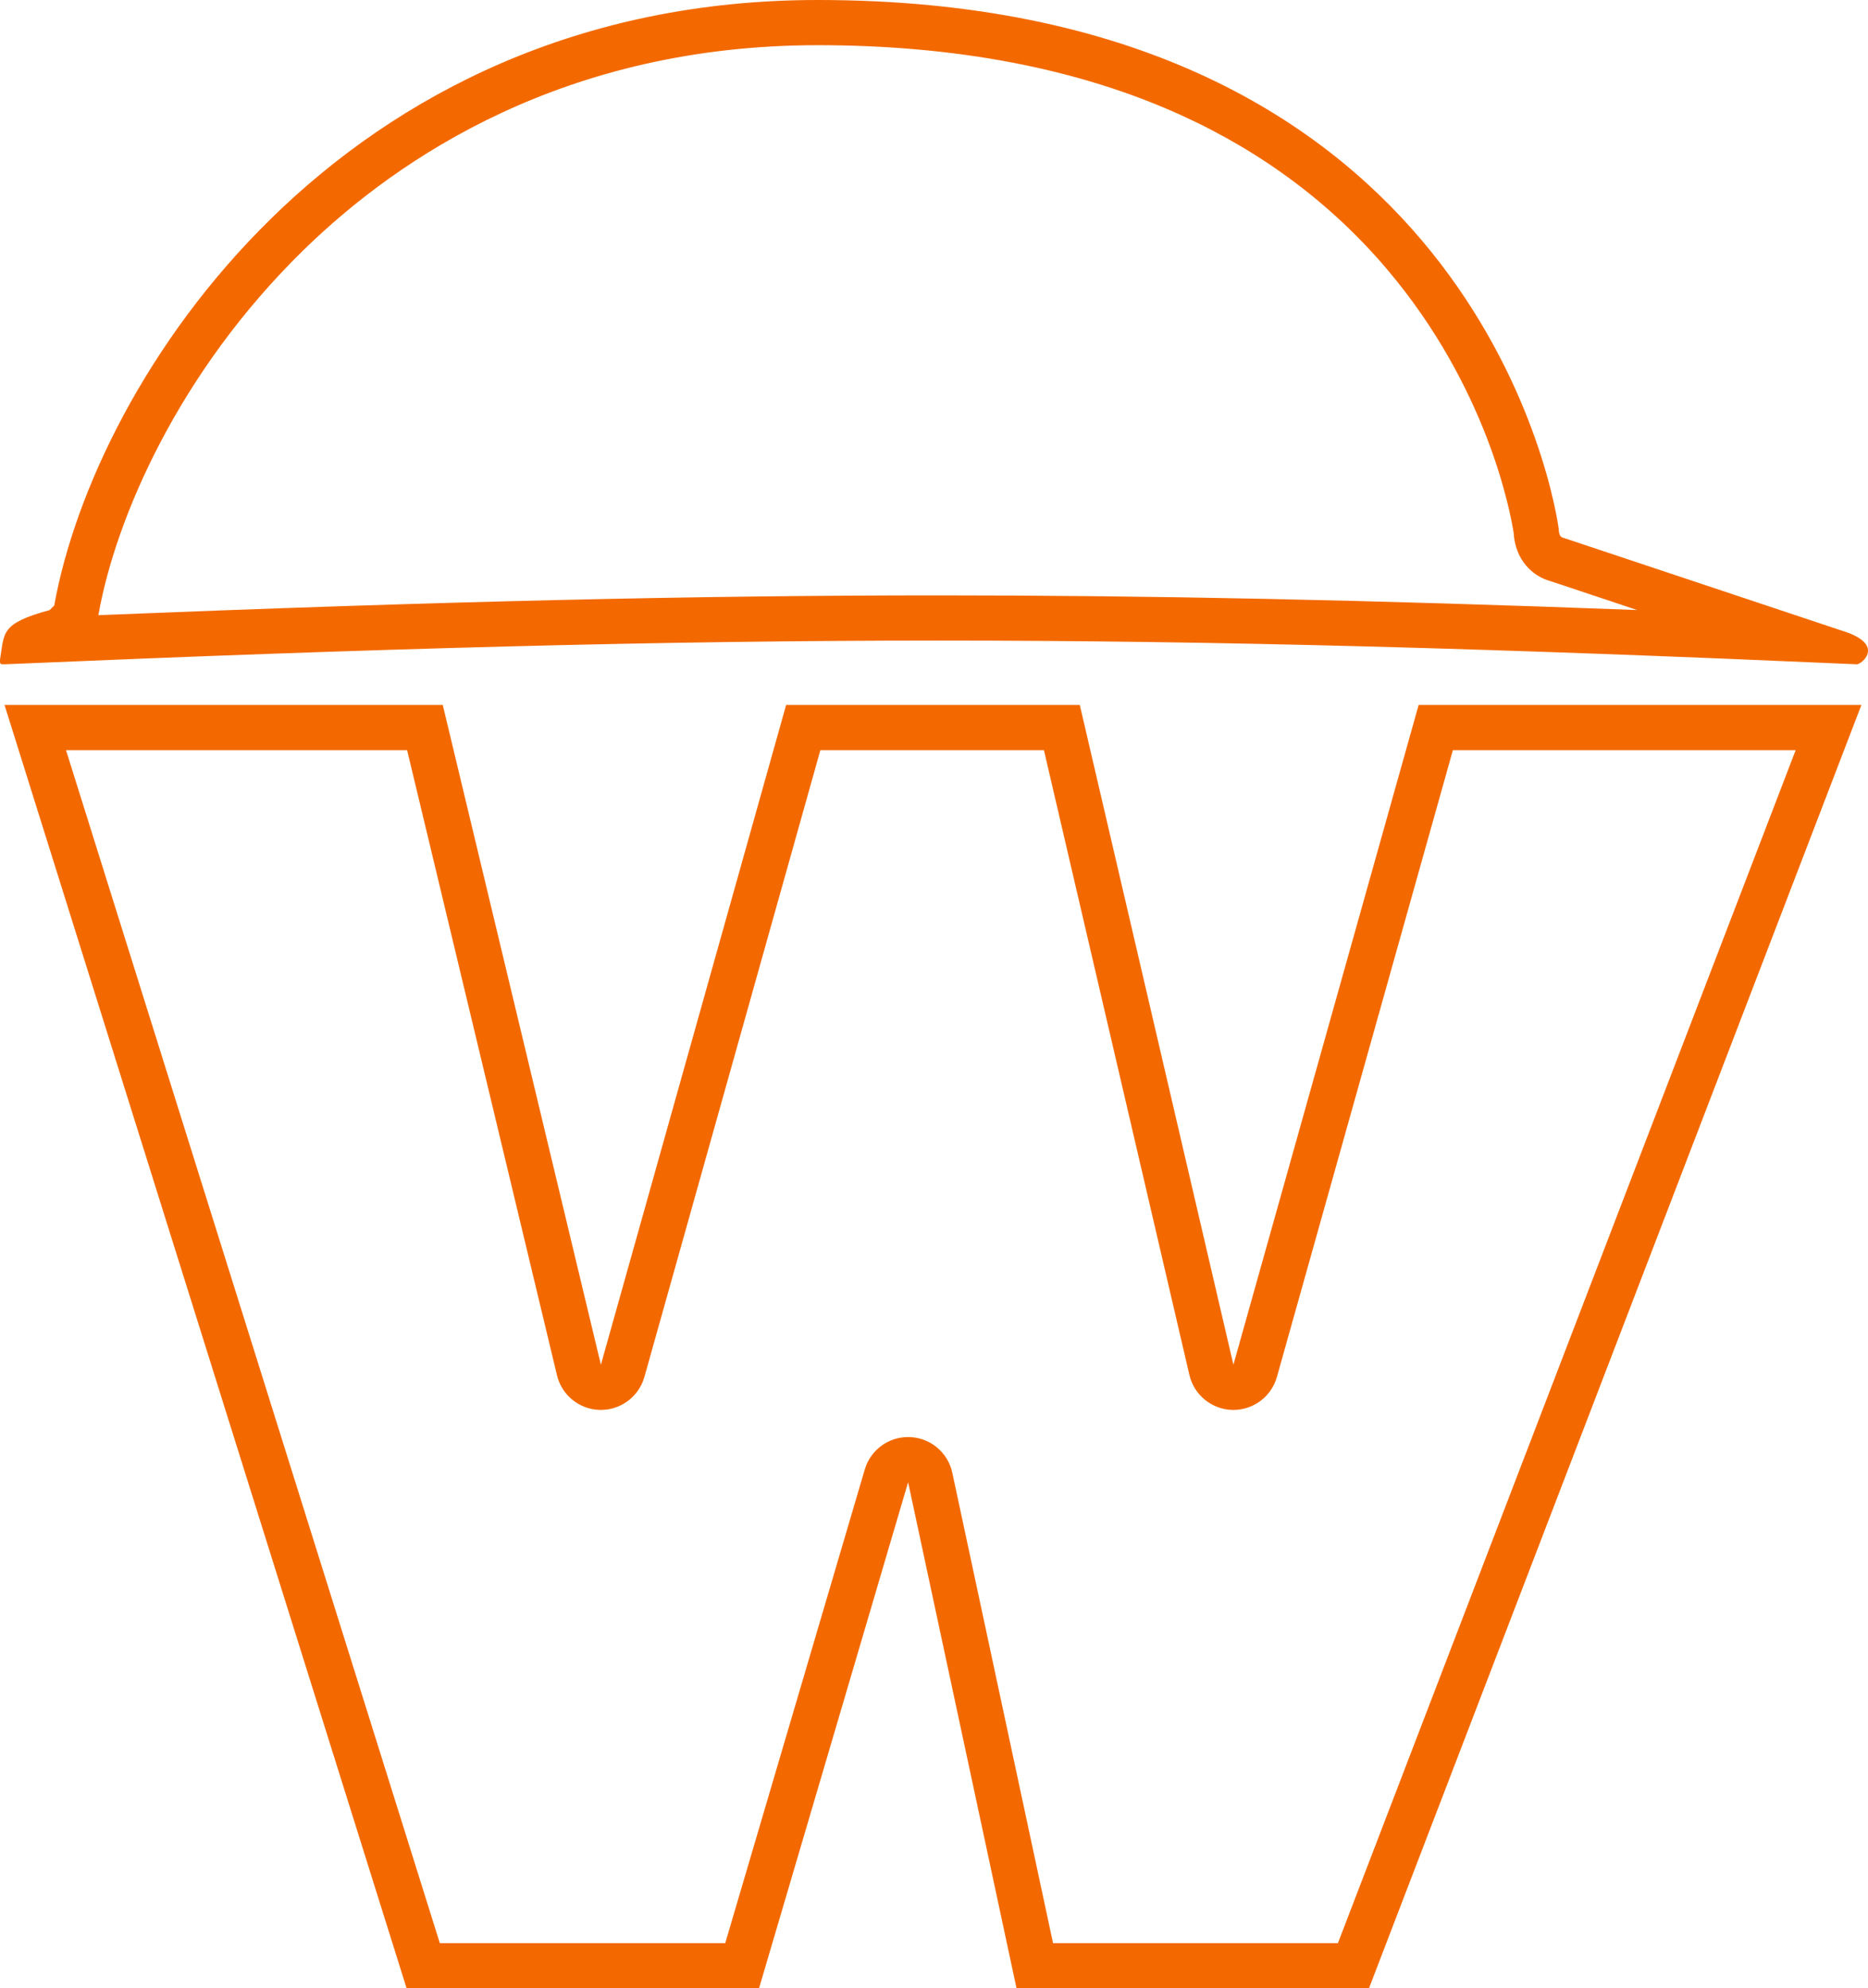<svg xmlns="http://www.w3.org/2000/svg" width="41.346" height="44" viewBox="0 0 41.346 44"><g transform="translate(-903 -1912)"><g transform="translate(903 1912)" fill="none" stroke-linecap="square" stroke-linejoin="round"><path d="M.1,15.6,9,44h7.8l3.3-11.2L22.5,44h7.8L41.2,15.6H31.4L27.3,30.2,23.9,15.6H17.4L13.3,30.2,9.8,15.6Z" stroke="none"/><path d="M 1.461 16.6 L 9.735 43 L 16.052 43 L 19.141 32.517 C 19.266 32.091 19.658 31.8 20.1 31.8 C 20.112 31.8 20.125 31.8 20.138 31.801 C 20.595 31.818 20.982 32.143 21.078 32.59 L 23.308 43 L 29.613 43 L 39.745 16.6 L 32.158 16.6 L 28.263 30.47 C 28.141 30.903 27.747 31.2 27.3 31.2 C 27.293 31.2 27.285 31.2 27.278 31.2 C 26.821 31.189 26.43 30.871 26.326 30.427 L 23.106 16.6 L 18.158 16.6 L 14.263 30.47 C 14.141 30.902 13.747 31.2 13.3 31.2 C 13.294 31.2 13.287 31.2 13.281 31.2 C 12.826 31.191 12.434 30.876 12.328 30.433 L 9.011 16.6 L 1.461 16.6 M 0.1 15.6 L 9.8 15.6 L 13.3 30.2 L 17.4 15.6 L 23.9 15.6 L 27.3 30.2 L 31.4 15.6 L 41.2 15.6 L 30.3 44 L 22.5 44 L 20.1 32.8 L 16.8 44 L 9 44 L 0.1 15.6 Z" stroke="none" fill="#f36900"/></g><g transform="translate(903 1912)" fill="none" stroke-linejoin="round"><path d="M40.9,14l-6.3-2.1s-.1,0-.1-.2C34.3,10.3,32.1,0,18.1,0A17.159,17.159,0,0,0,1.2,13.4l-.1.1C0,13.8.1,14,0,14.6c0,.1,0,.1.1.1a400.467,400.467,0,0,1,41,0C41.2,14.7,41.7,14.3,40.9,14Z" stroke="none"/><path d="M 2.177 13.613 C 9.73 13.307 15.387 13.175 20.788 13.175 C 25.466 13.175 30.267 13.274 36.236 13.499 L 34.334 12.865 C 33.915 12.756 33.538 12.388 33.503 11.793 C 33.426 11.303 32.914 8.576 30.711 5.971 C 29.483 4.518 27.941 3.364 26.128 2.542 C 23.871 1.519 21.17 1 18.1 1 C 12.526 1 8.83 3.469 6.712 5.54 C 3.955 8.235 2.566 11.459 2.184 13.577 C 2.182 13.589 2.18 13.601 2.177 13.613 M 41.1 14.7 C 33.15 14.35 27 14.175 20.788 14.175 C 14.575 14.175 8.3 14.35 0.1 14.7 C 3.814697322468419e-07 14.7 3.814697322468419e-07 14.7 3.814697322468419e-07 14.6 C 0.1 14 3.814697322468419e-07 13.8 1.1 13.5 C 1.2 13.4 1.2 13.4 1.2 13.4 C 2.1 8.4 7.5 3.814697322468419e-07 18.1 3.814697322468419e-07 C 32.1 3.814697322468419e-07 34.3 10.3 34.5 11.7 C 34.5 11.9 34.6 11.9 34.6 11.9 L 40.9 14 C 41.7 14.3 41.2 14.7 41.1 14.7 Z" stroke="none" fill="#f36900"/></g></g></svg>